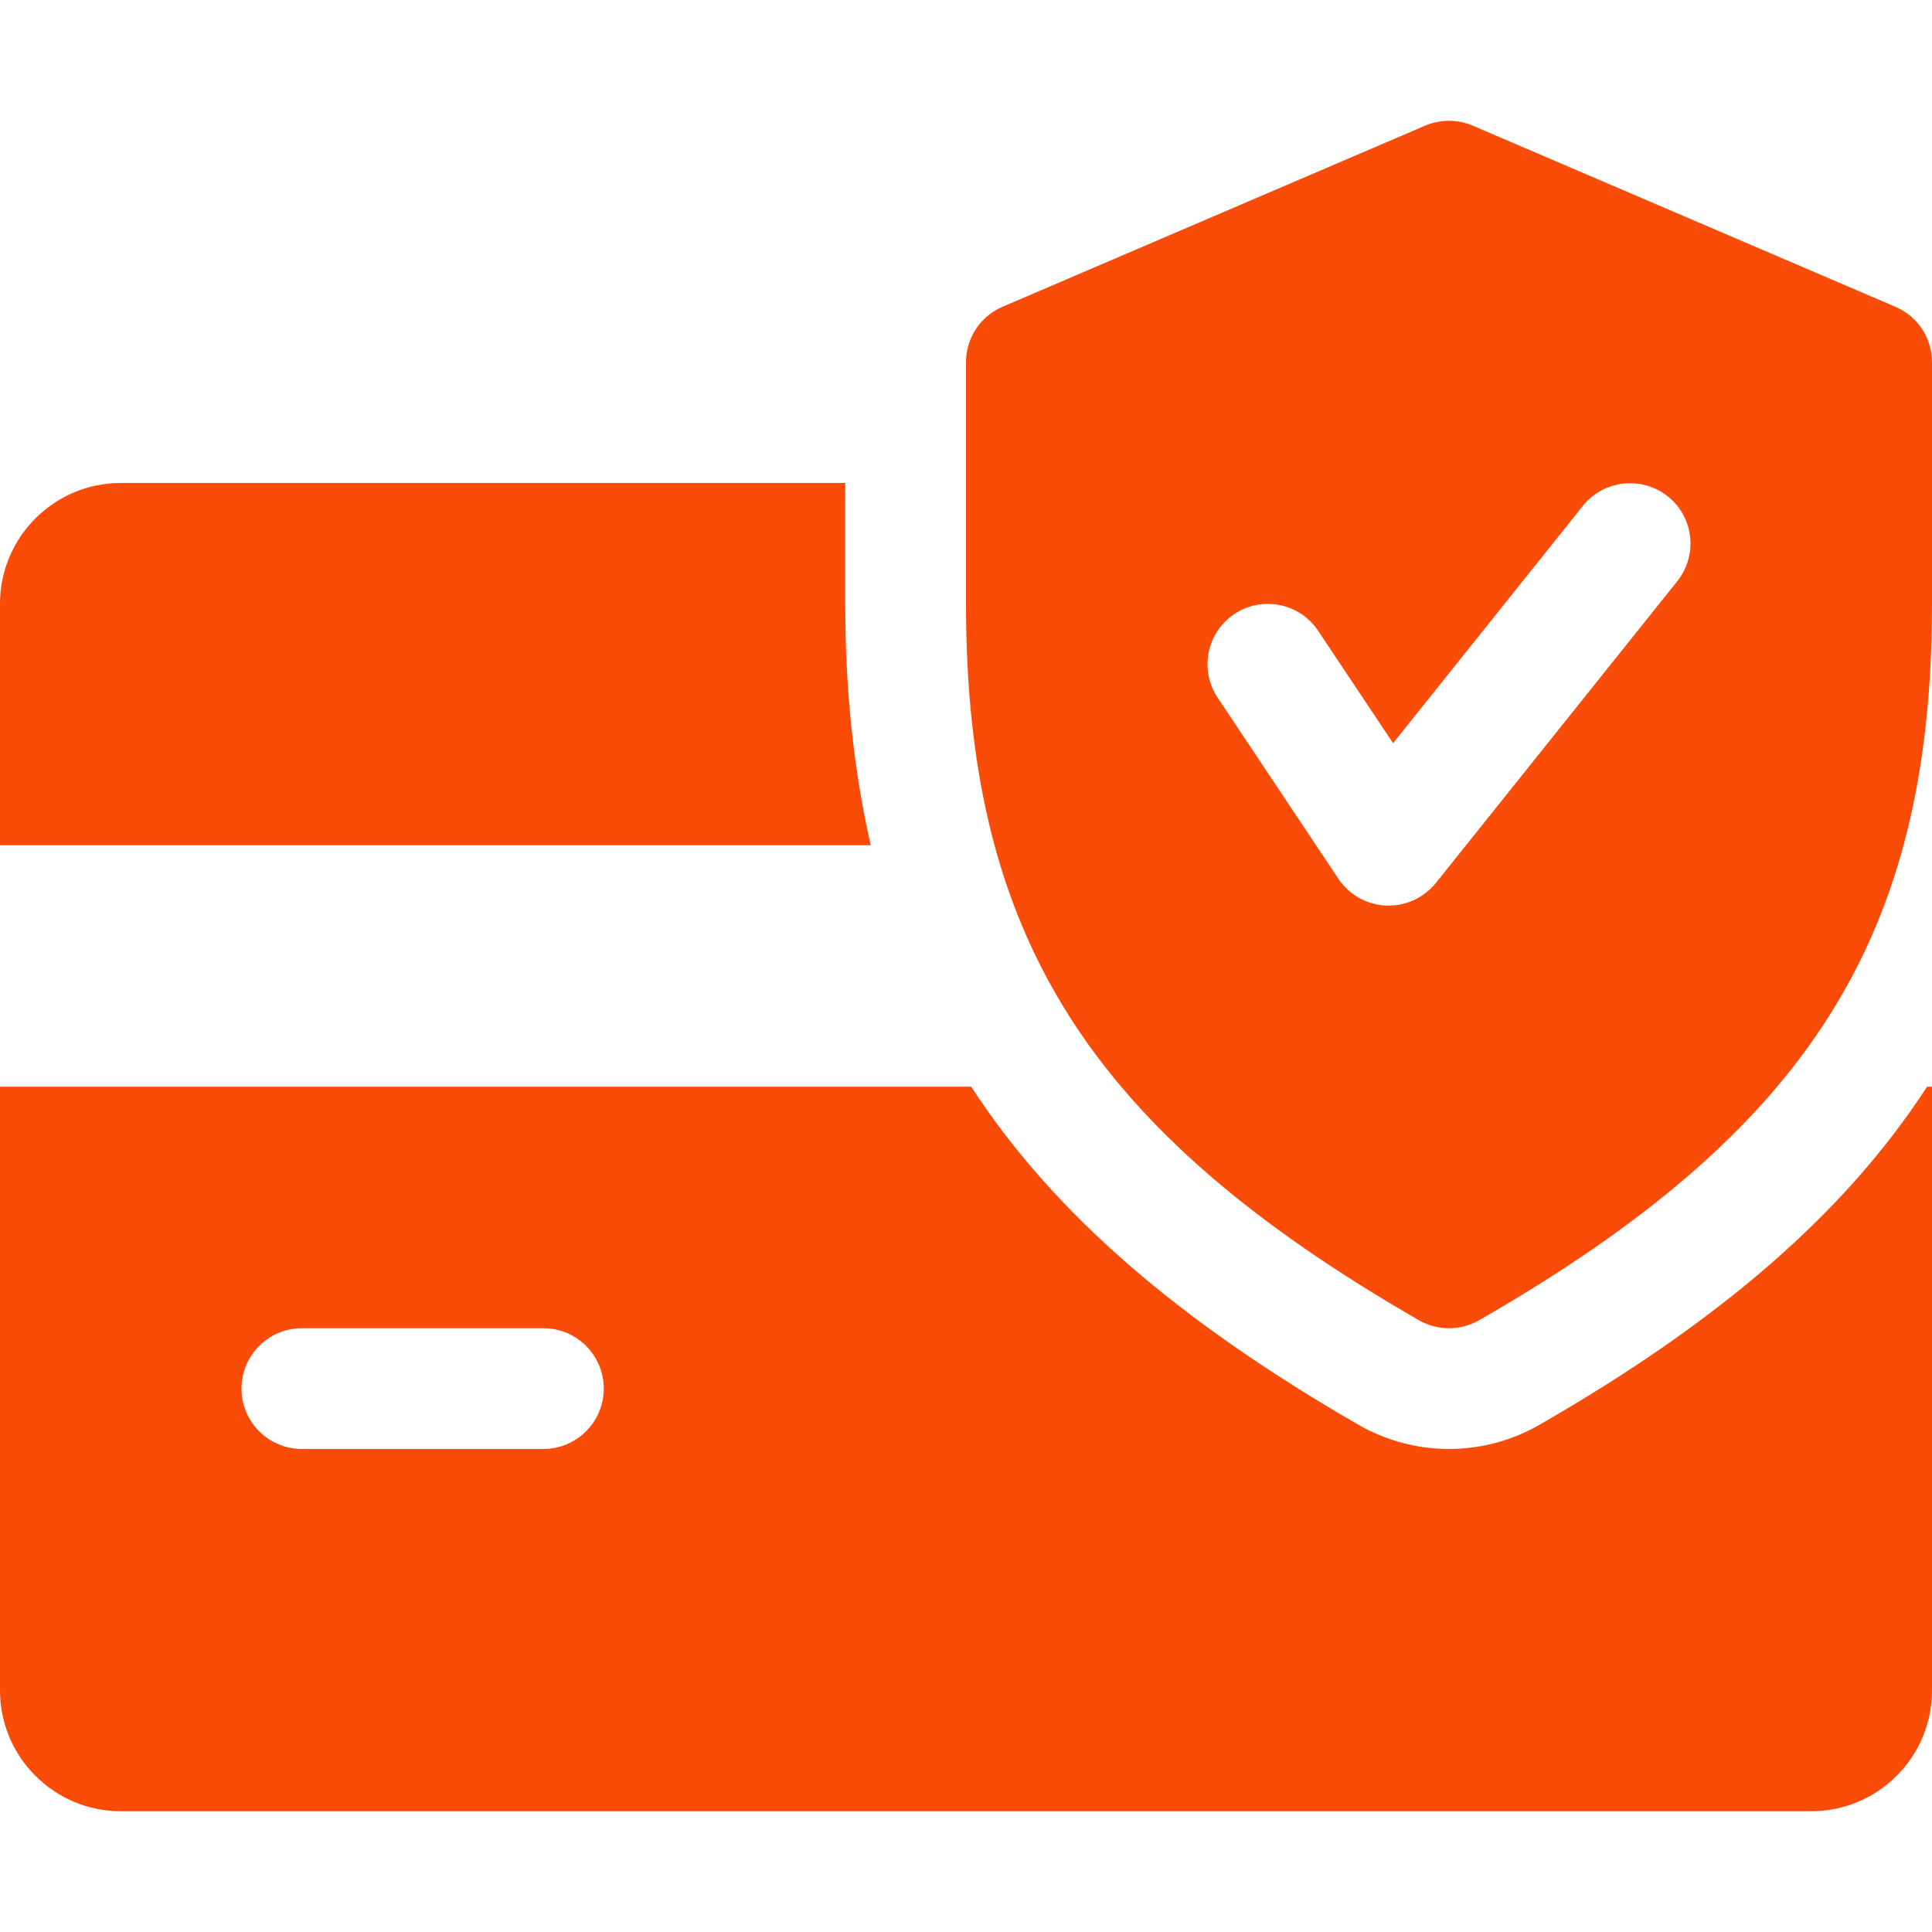 <svg xmlns="http://www.w3.org/2000/svg" xmlns:xlink="http://www.w3.org/1999/xlink" version="1.1" id="Capa_1" x="0px" y="0px" viewBox="0 0 512 512" style="enable-background:new 0 0 512 512;" xml:space="preserve" fill="#F94C08">
<g>
	<g>
		<path d="M224,159.992v-32H32c-17.632,0-32,14.368-32,32v64h230.752C226.304,204.44,224,183.384,224,159.992z"/>
	</g>
</g>
<g>
	<g>
		<path d="M510.688,287.992c-21.824,33.632-55.104,62.24-102.784,89.632c-7.328,4.192-15.584,6.368-23.904,6.368    s-16.576-2.176-23.808-6.304c-47.68-27.456-80.96-56.096-102.816-89.696H0v160c0,17.664,14.368,32,32,32h448    c17.664,0,32-14.336,32-32v-160H510.688z M144,383.992H80c-8.832,0-16-7.168-16-16c0-8.832,7.168-16,16-16h64    c8.832,0,16,7.168,16,16C160,376.824,152.832,383.992,144,383.992z"/>
	</g>
</g>
<g>
	<g>
		<path d="M502.304,81.304l-112-48c-4.064-1.728-8.576-1.728-12.64,0l-112,48C259.808,83.8,256,89.592,256,95.992v64    c0,88.032,32.544,139.488,120.032,189.888c2.464,1.408,5.216,2.112,7.968,2.112s5.504-0.704,7.968-2.112    C479.456,299.608,512,248.152,512,159.992v-64C512,89.592,508.192,83.8,502.304,81.304z M444.512,154.008l-64,80    c-3.072,3.776-7.68,5.984-12.512,5.984c-0.224,0-0.48,0-0.672,0c-5.088-0.224-9.792-2.848-12.64-7.104l-32-48    c-4.896-7.36-2.912-17.28,4.448-22.176c7.296-4.864,17.248-2.944,22.176,4.448l19.872,29.792l50.304-62.912    c5.536-6.88,15.616-7.968,22.496-2.496C448.896,137.016,449.984,147.096,444.512,154.008z"/>
	</g>
</g>
<g>
</g>
<g>
</g>
<g>
</g>
<g>
</g>
<g>
</g>
<g>
</g>
<g>
</g>
<g>
</g>
<g>
</g>
<g>
</g>
<g>
</g>
<g>
</g>
<g>
</g>
<g>
</g>
<g>
</g>
</svg>